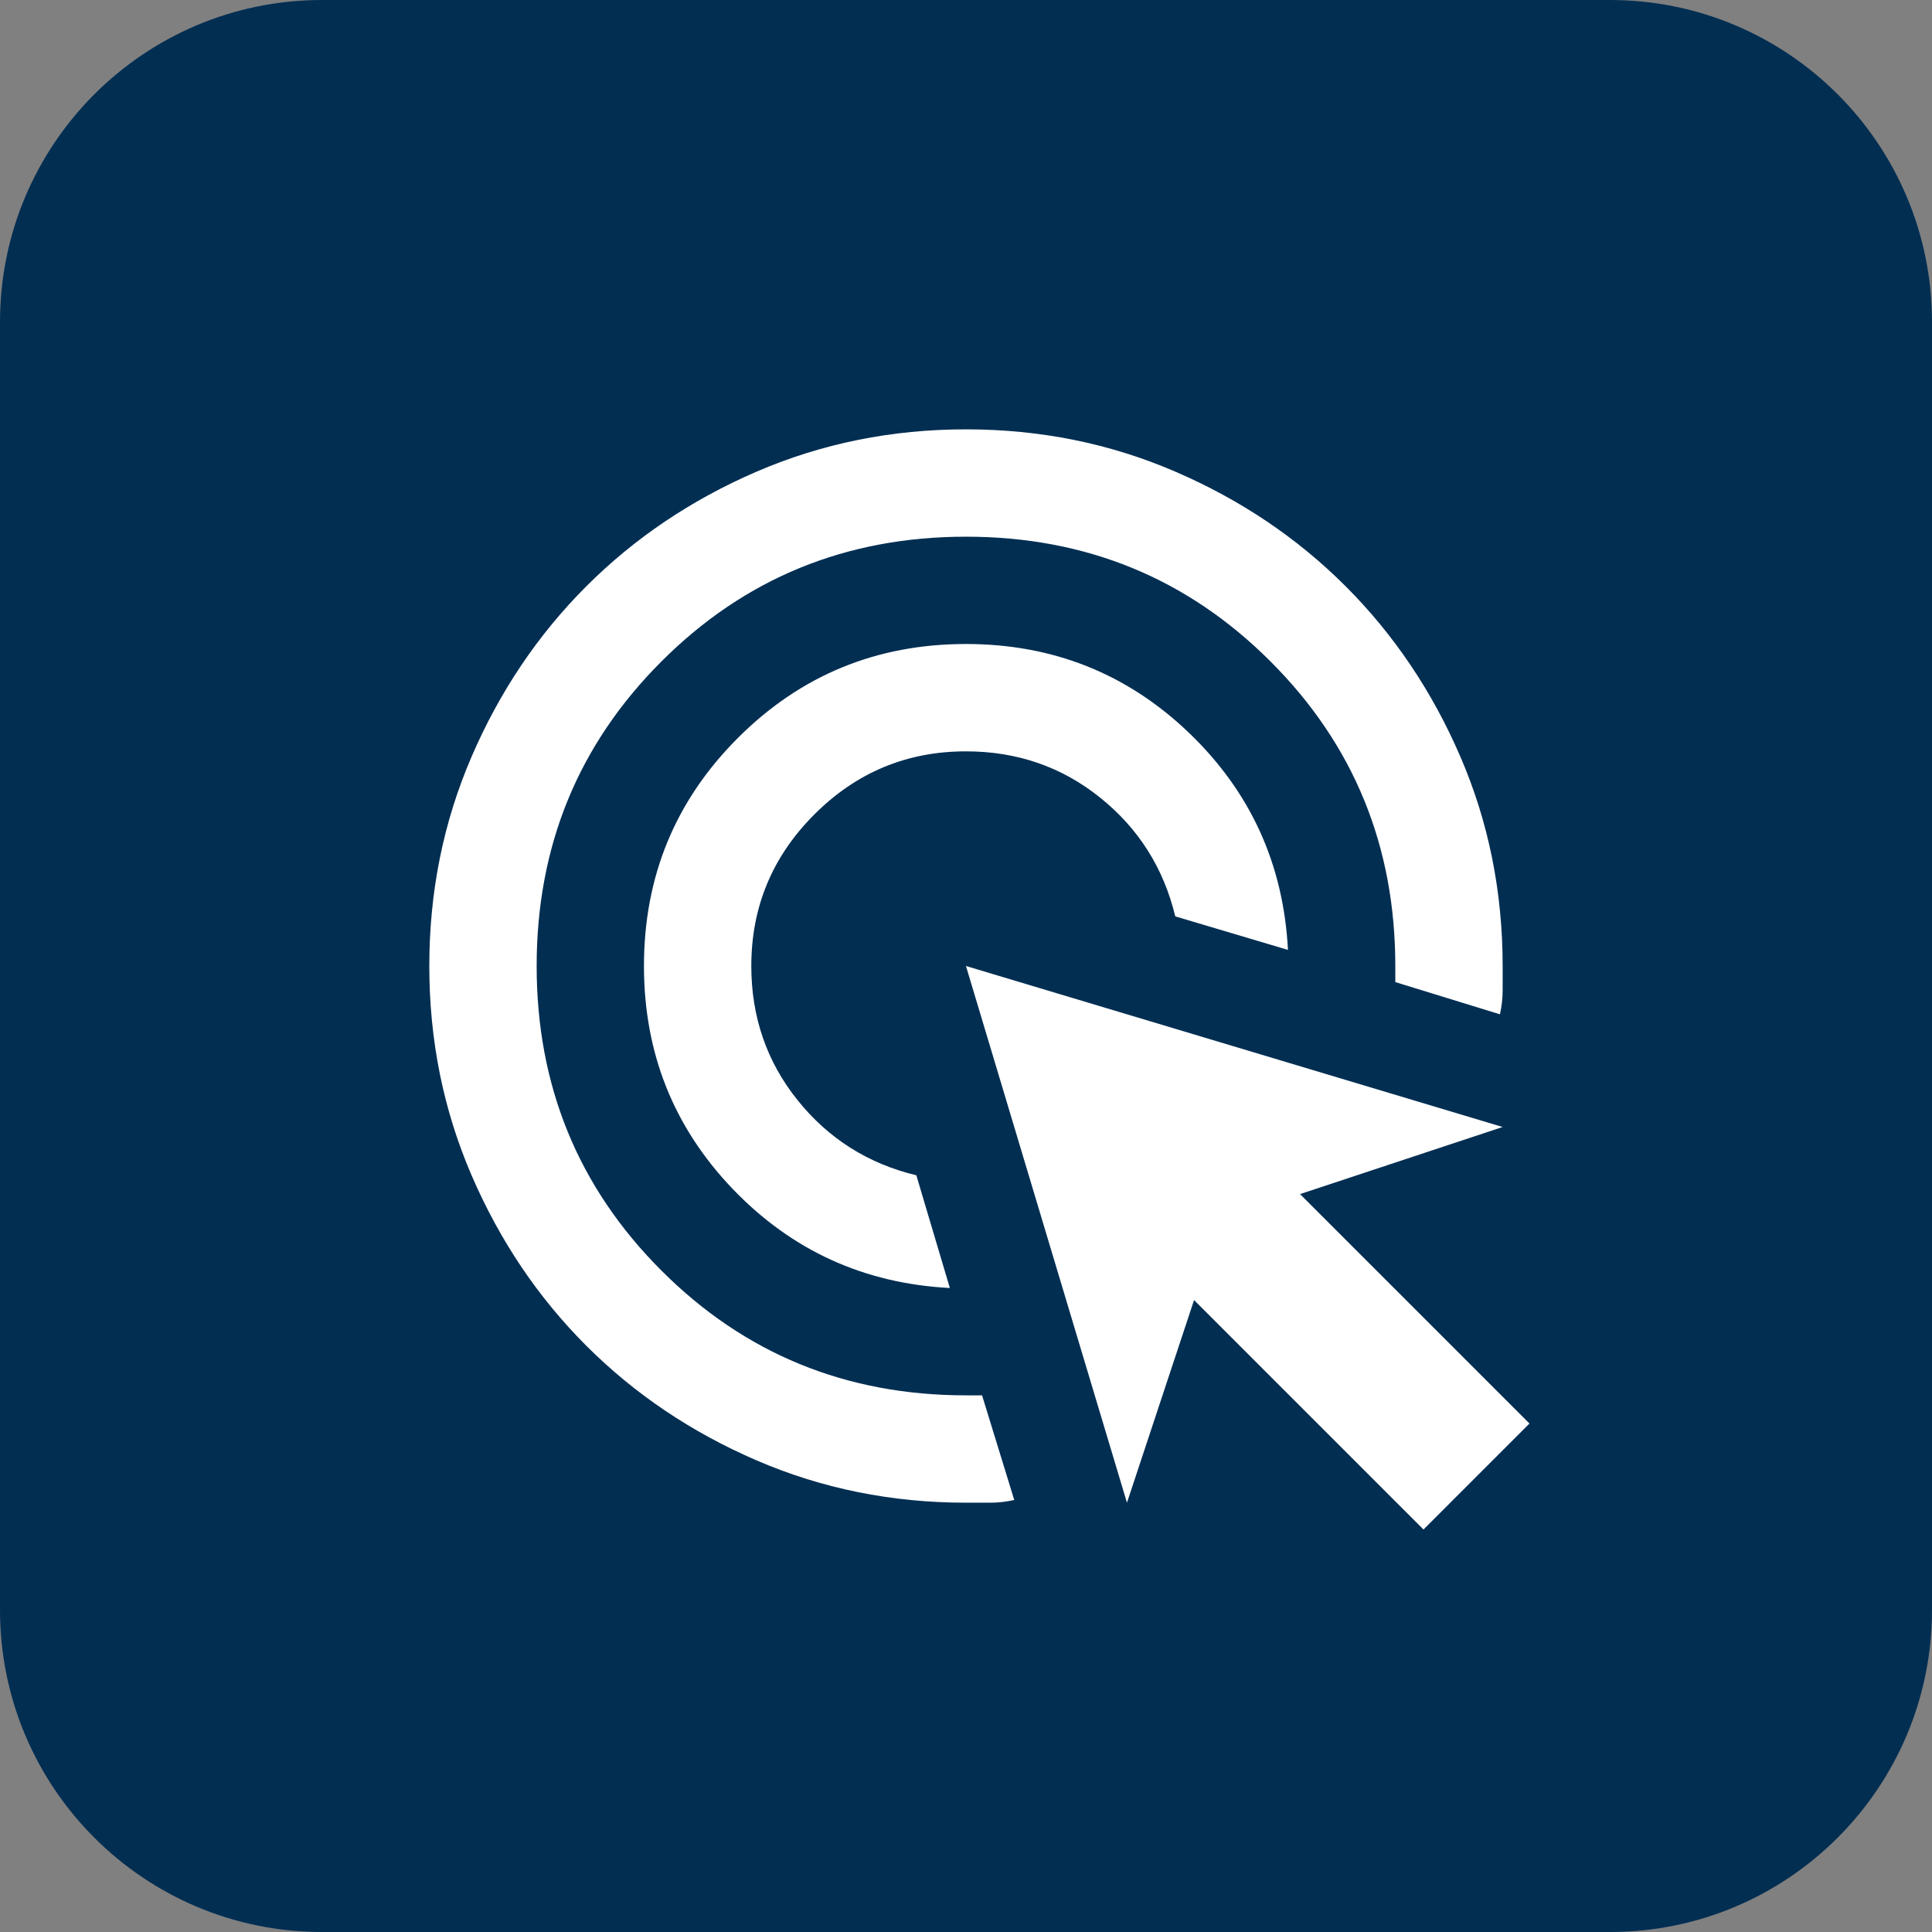 <svg width="48" height="48" viewBox="0 0 48 48" fill="none" xmlns="http://www.w3.org/2000/svg">
<rect x="0" y="0" width="48" height="48" fill="#808080" stroke="none"/>
<path d="M0 8C0 3.582 3.582 0 8 0H40C44.418 0 48 3.582 48 8V40C48 44.418 44.418 48 40 48H8C3.582 48 0 44.418 0 40V8Z" fill="#022E52"/>
<path d="M23.599 32C21.466 31.889 19.666 31.067 18.199 29.534C16.733 28 15.999 26.156 15.999 24C15.999 21.778 16.777 19.889 18.333 18.334C19.888 16.778 21.777 16 23.999 16C26.155 16 27.999 16.734 29.533 18.2C31.066 19.667 31.888 21.467 31.999 23.6L29.199 22.767C28.91 21.567 28.288 20.584 27.333 19.817C26.377 19.05 25.266 18.667 23.999 18.667C22.533 18.667 21.277 19.189 20.233 20.234C19.188 21.278 18.666 22.534 18.666 24C18.666 25.267 19.049 26.378 19.816 27.334C20.583 28.289 21.566 28.911 22.766 29.2L23.599 32ZM25.199 37.267C24.999 37.311 24.799 37.334 24.599 37.334H23.999C22.155 37.334 20.422 36.984 18.799 36.284C17.177 35.584 15.766 34.634 14.566 33.434C13.366 32.234 12.416 30.823 11.716 29.2C11.016 27.578 10.666 25.845 10.666 24C10.666 22.156 11.016 20.422 11.716 18.8C12.416 17.178 13.366 15.767 14.566 14.567C15.766 13.367 17.177 12.417 18.799 11.717C20.422 11.017 22.155 10.667 23.999 10.667C25.844 10.667 27.577 11.017 29.199 11.717C30.822 12.417 32.233 13.367 33.433 14.567C34.633 15.767 35.583 17.178 36.283 18.8C36.983 20.422 37.333 22.156 37.333 24V24.6C37.333 24.8 37.31 25 37.266 25.2L34.666 24.4V24C34.666 21.023 33.633 18.5 31.566 16.434C29.499 14.367 26.977 13.334 23.999 13.334C21.022 13.334 18.499 14.367 16.433 16.434C14.366 18.5 13.333 21.023 13.333 24C13.333 26.978 14.366 29.5 16.433 31.567C18.499 33.634 21.022 34.667 23.999 34.667H24.399L25.199 37.267ZM35.366 38L29.666 32.3L27.999 37.334L23.999 24L37.333 28L32.299 29.667L37.999 35.367L35.366 38Z" fill="white"/>
</svg>
